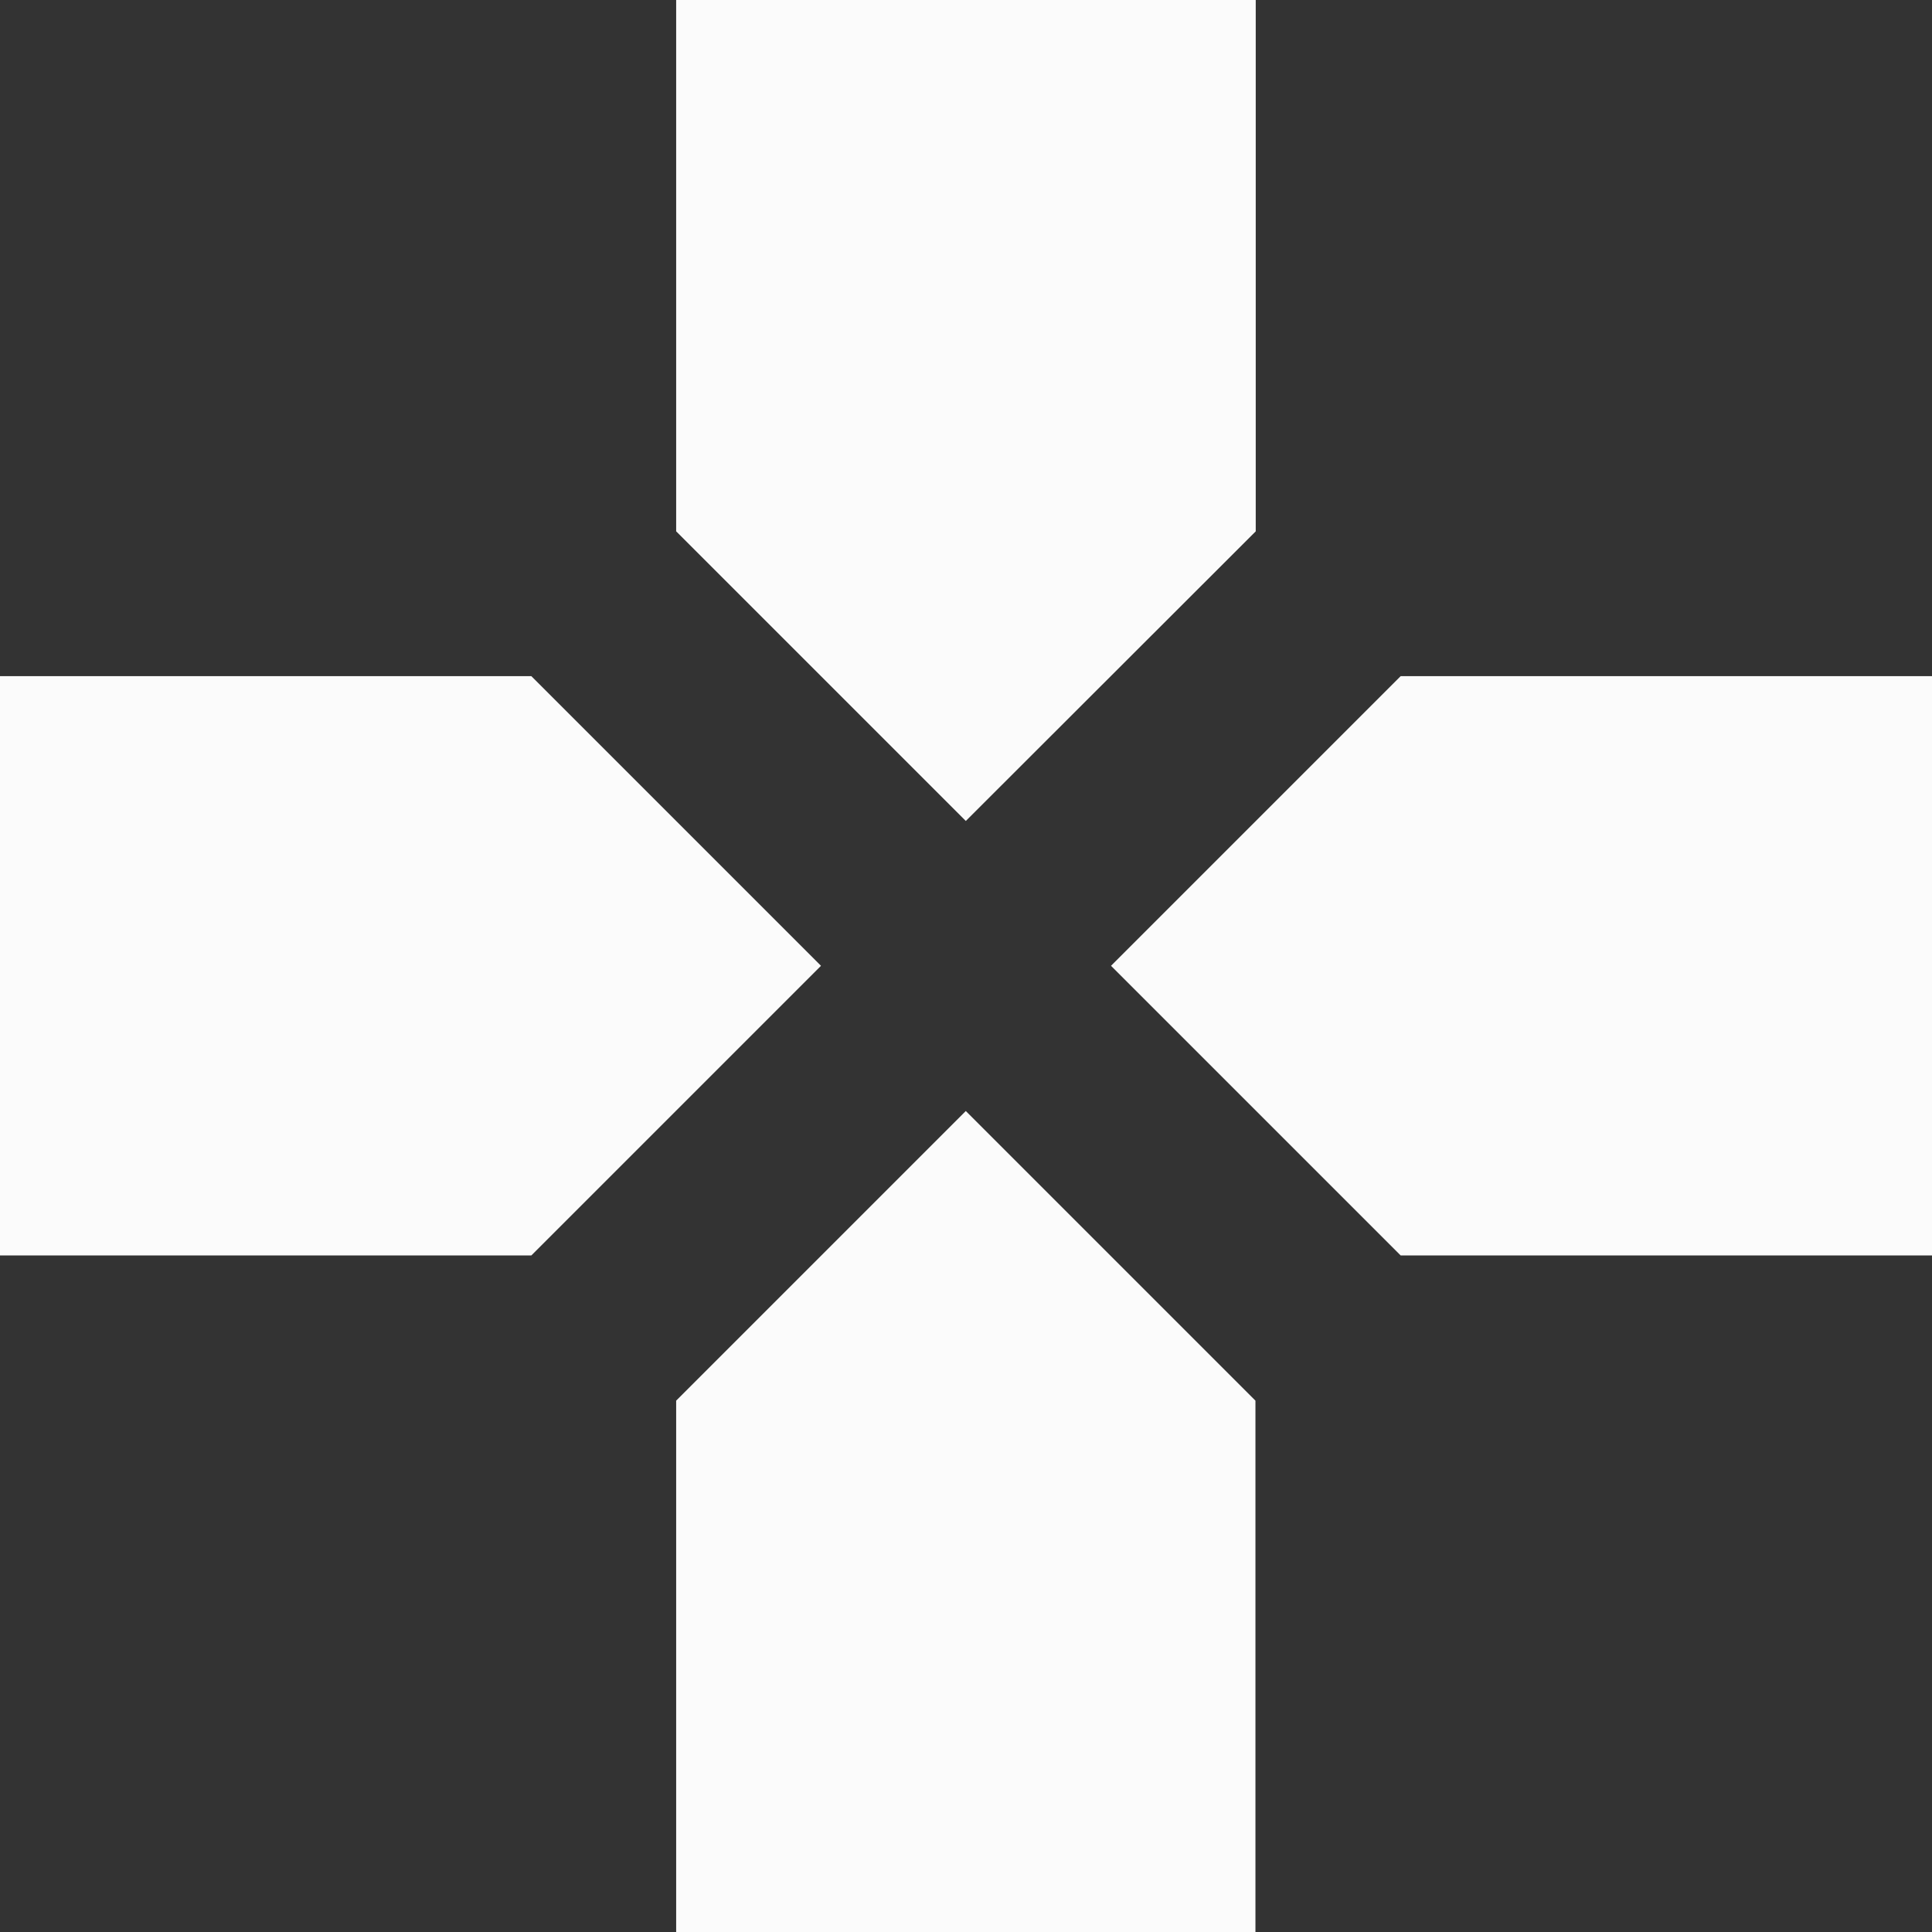 <svg xmlns="http://www.w3.org/2000/svg" width="19.344" height="19.344" viewBox="0 0 19.344 19.344">
  <rect x="0" y="0" width="19.344" height="19.344" fill="#333333" stroke="none"/>
  <path id="gamepad" d="M15.573,8.32V3H9.77V8.32l2.9,2.9ZM8.32,9.77H3v5.8H8.32l2.9-2.9ZM9.77,17.024v5.32h5.8v-5.32l-2.9-2.9ZM17.024,9.77l-2.9,2.9,2.9,2.9h5.32V9.77Z" transform="translate(-3 -3)" fill="#fbfbfb"/>
</svg>
